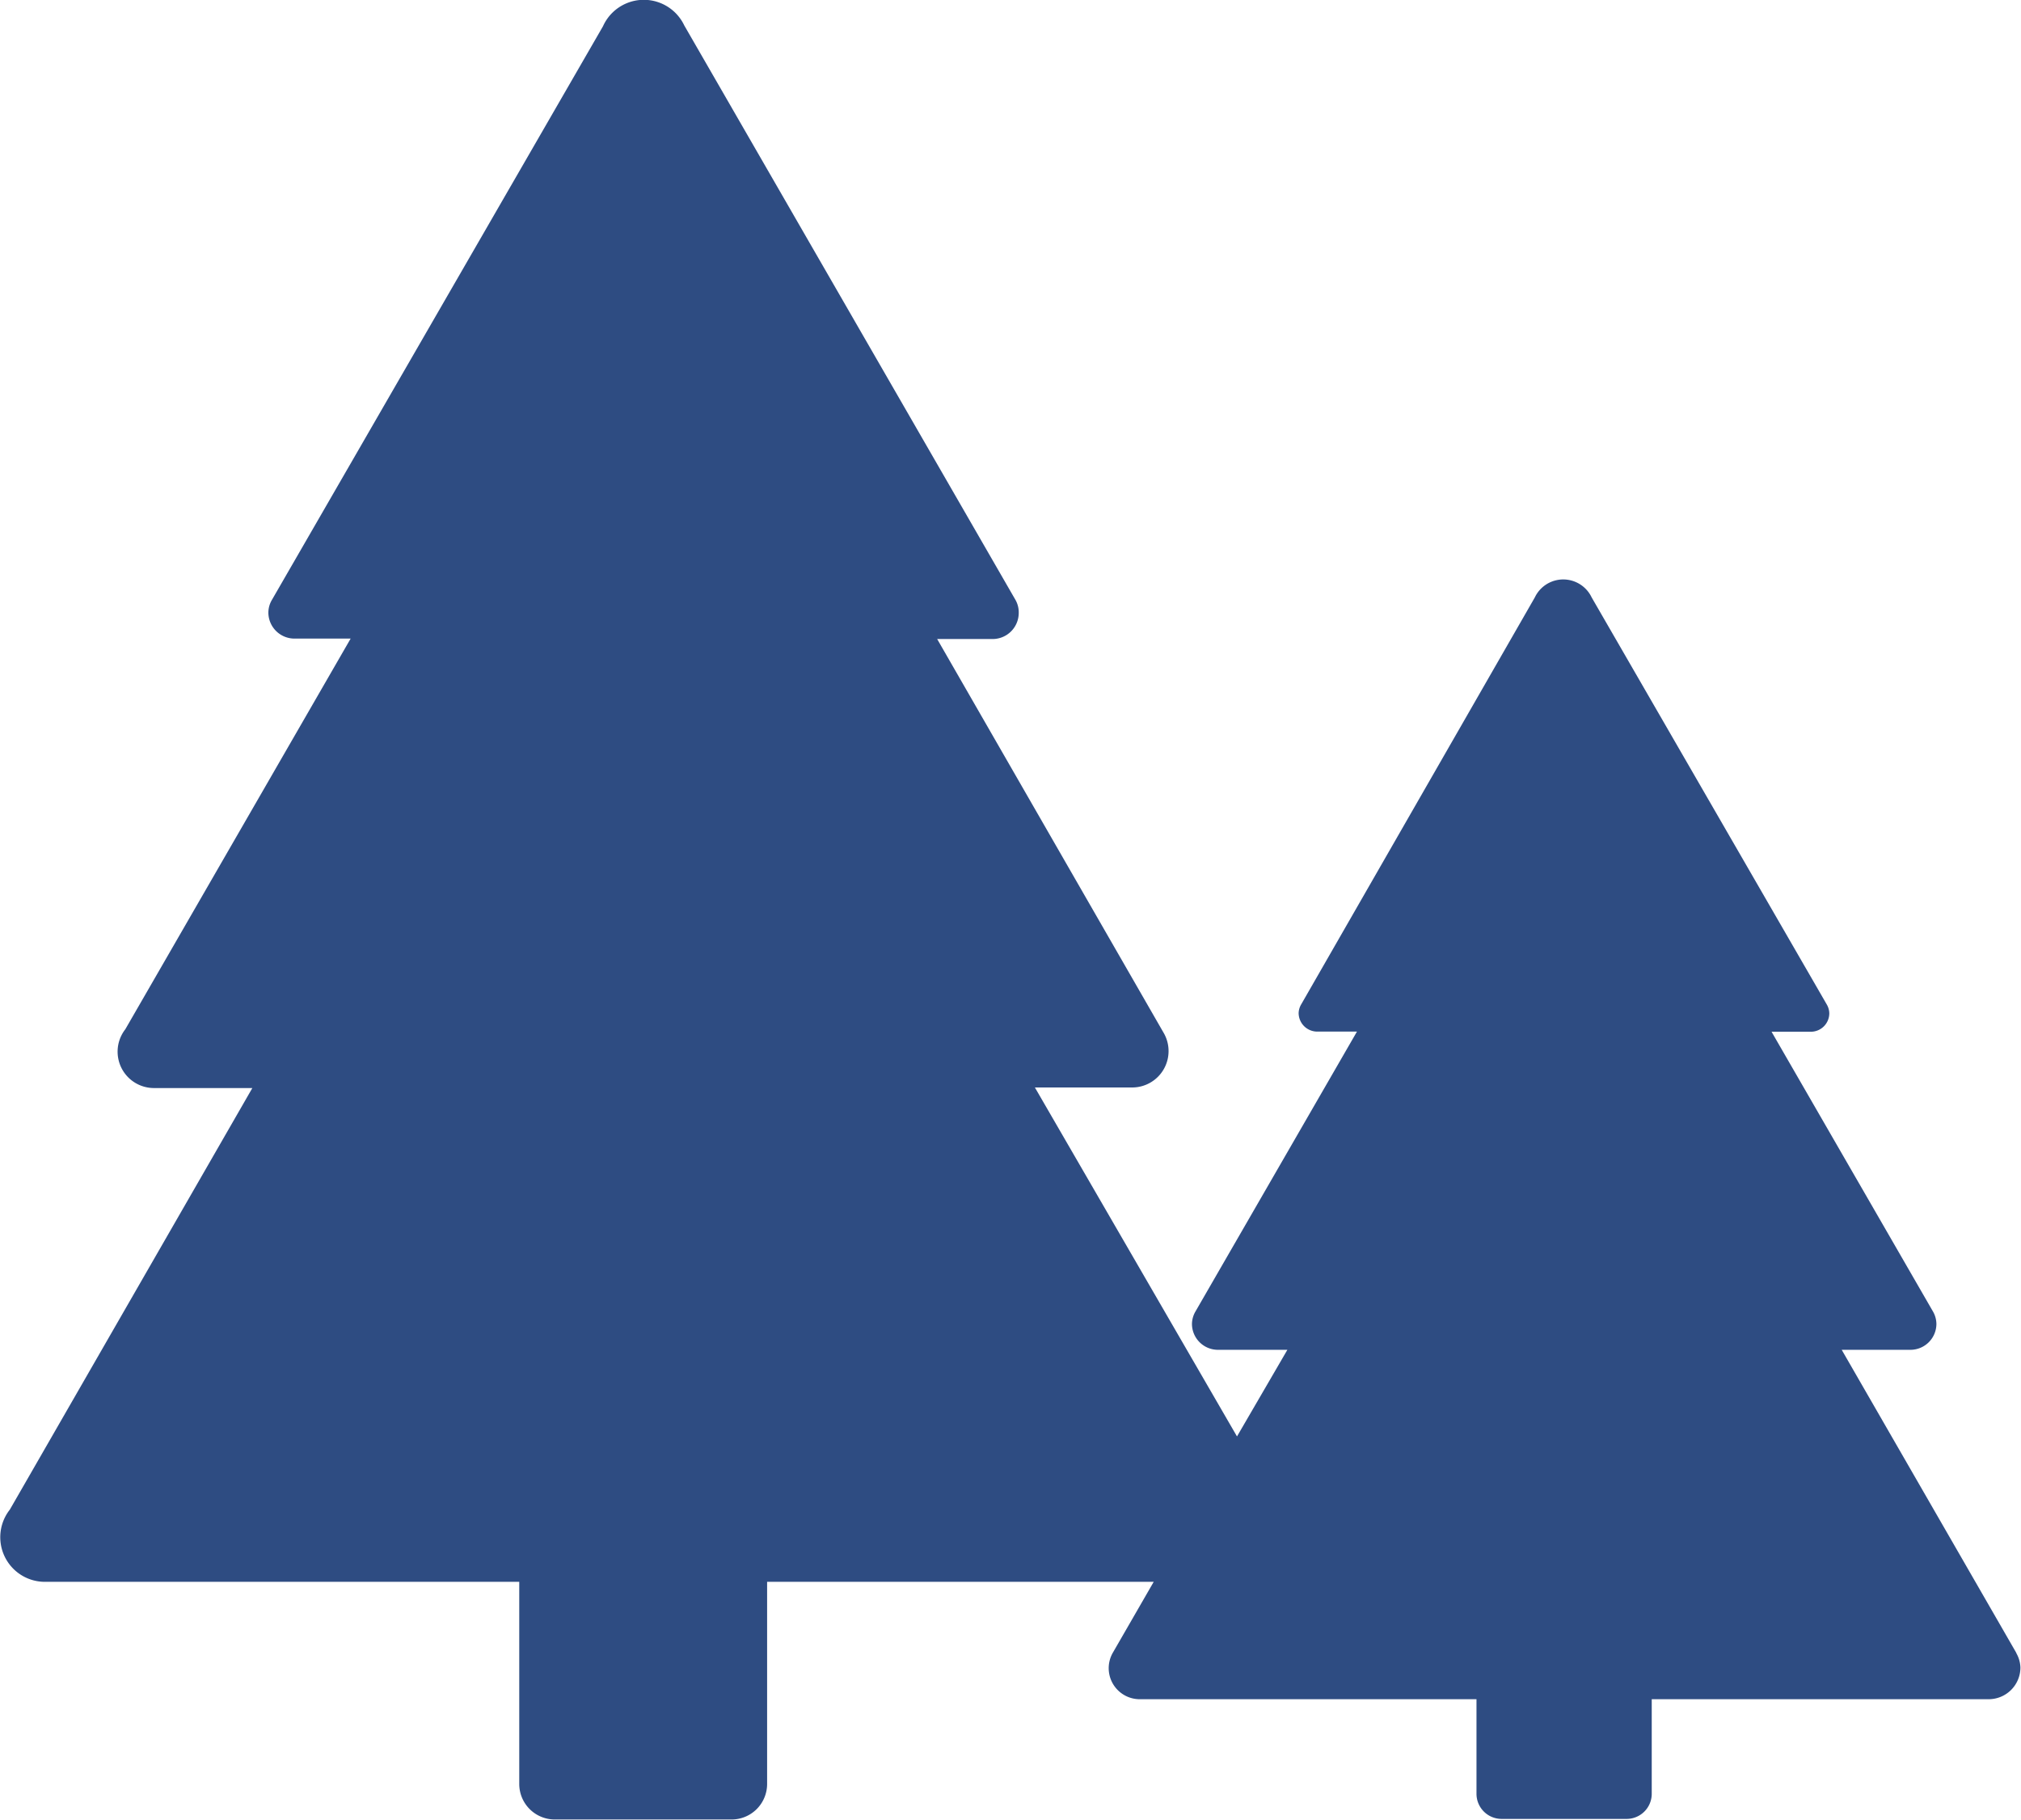 <svg xmlns="http://www.w3.org/2000/svg" width="14" height="12.604" viewBox="0 0 14 12.604">
  <path id="Garden" d="M16.8,15.793l0,0-1.21-2.1h.476v0a.18.18,0,0,0,.18-.18.177.177,0,0,0-.023-.084l0,0-1.119-1.939h.272a.128.128,0,0,0,.128-.128.126.126,0,0,0-.017-.06h0l-1.629-2.82h0a.218.218,0,0,0-.394,0h0L11.846,11.3h0a.125.125,0,0,0-.018.061.129.129,0,0,0,.128.128h.276l-1.119,1.939h0a.176.176,0,0,0-.024.085.18.18,0,0,0,.18.18v0h.481l-.349.6-1.4-2.417h.672v0a.252.252,0,0,0,.223-.373h0L9.324,8.77h.384v0a.181.181,0,0,0,.181-.181A.174.174,0,0,0,9.867,8.5l0,0L7.572,4.52h0a.31.31,0,0,0-.563.006L4.715,8.5h0a.176.176,0,0,0-.024.086.181.181,0,0,0,.181.181v0h.389L3.7,11.473a.252.252,0,0,0,.2.407v0H4.58L2.9,14.8a.309.309,0,0,0,.247.5v0H6.429v1.4a.246.246,0,0,0,.245.246H7.9a.246.246,0,0,0,.246-.246V15.3h2.678l-.282.489h0a.215.215,0,0,0,.19.324v0H13.06v.655a.174.174,0,0,0,.174.174H14.1a.174.174,0,0,0,.174-.174v-.655h2.334v0a.22.22,0,0,0,.22-.22.215.215,0,0,0-.029-.1Z" transform="translate(-2.832 -4.344)" fill="#2e4c82"/>
</svg>
